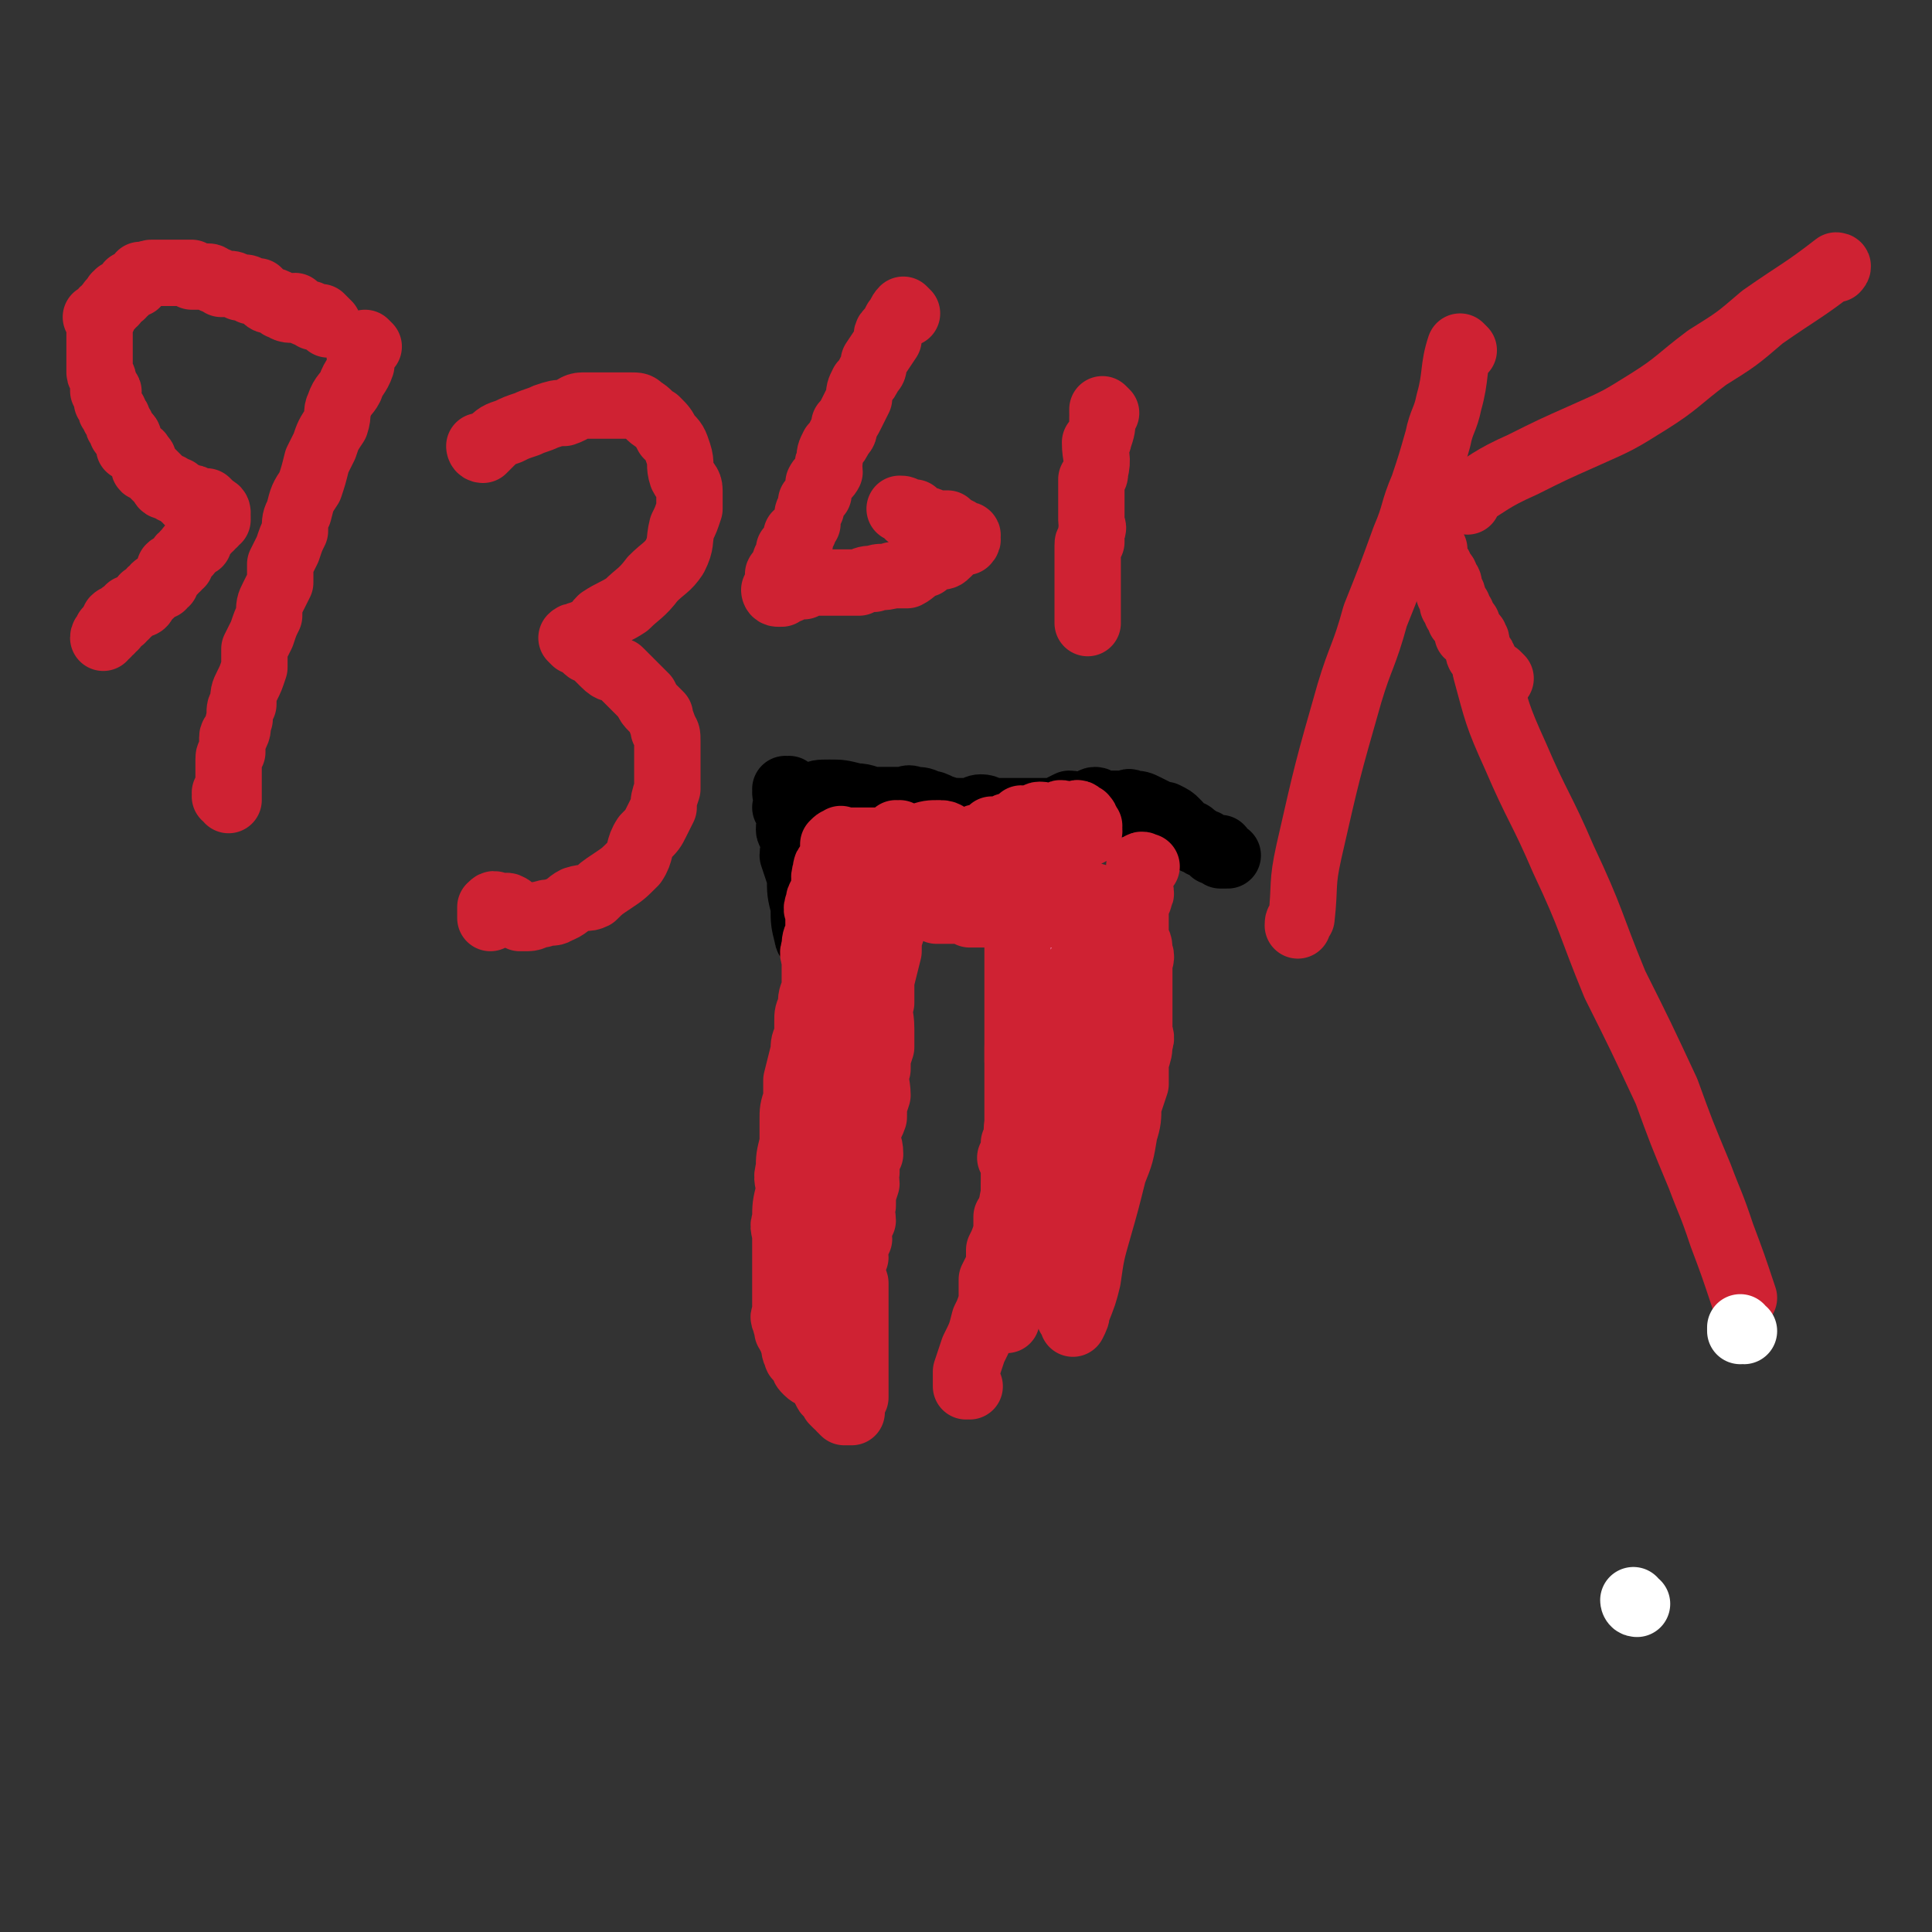 <svg viewBox='0 0 524 524' version='1.1' xmlns='http://www.w3.org/2000/svg' xmlns:xlink='http://www.w3.org/1999/xlink'><rect x="0" y="0" width="524" height="524" fill="#333333" stroke="none"/><g fill='none' stroke='#000000' stroke-width='18' stroke-linecap='round' stroke-linejoin='round'><path d='M220,255c0,0 -1,0 -1,-1 -1,-4 -1,-4 -1,-8 -1,-4 -1,-4 -1,-8 -1,-3 -1,-3 -2,-6 0,-2 1,-3 1,-5 -1,-1 -2,-1 -2,-2 0,-1 0,-1 1,-2 0,-1 0,-1 0,-2 -1,-1 -1,-1 -2,-2 0,0 1,0 1,0 0,-1 0,-1 0,-2 0,0 0,0 0,0 0,-1 0,-1 0,-1 0,0 0,0 0,0 0,0 0,0 0,0 0,0 -1,-1 -1,-1 0,0 0,1 1,1 0,0 0,0 0,-1 0,0 0,0 0,-1 0,0 0,1 0,1 0,0 0,0 0,0 0,0 -1,-1 -1,-1 0,0 0,0 1,1 0,0 0,0 0,0 1,0 0,1 1,1 3,0 3,0 5,0 2,-1 2,-1 5,-1 3,0 3,0 7,1 3,0 3,1 6,1 1,0 1,0 3,0 2,0 2,0 4,0 1,0 1,-1 3,0 2,0 2,0 4,1 1,0 1,0 3,1 3,1 3,1 6,1 3,1 3,-1 5,-1 2,0 2,1 4,1 2,0 2,0 4,0 1,0 1,0 2,0 1,0 1,0 2,0 1,0 1,0 2,0 1,0 1,0 3,0 1,0 1,0 3,0 2,-1 2,-1 4,-2 2,0 2,1 4,1 2,-1 2,-2 3,-2 1,0 1,1 3,1 1,0 1,0 2,0 2,0 2,0 3,0 1,0 1,-1 2,0 2,0 2,0 4,1 2,1 2,1 4,2 0,0 1,0 1,0 2,1 2,1 3,2 1,1 1,1 1,2 1,0 1,0 2,1 1,0 1,0 2,1 0,0 0,0 0,1 0,0 0,0 0,0 1,0 1,-1 1,0 1,0 1,0 1,1 0,0 0,0 0,0 1,0 1,-1 1,0 1,0 1,1 2,1 0,0 -1,0 -1,0 1,0 1,0 1,0 0,0 0,1 0,1 1,0 1,0 1,0 0,0 0,0 0,0 1,0 0,-1 0,-1 0,0 1,0 1,1 0,0 0,0 0,0 1,0 0,-1 0,-1 0,0 0,0 0,1 0,0 0,0 0,0 0,0 0,0 0,1 1,0 1,0 2,0 '/></g>
<g fill='none' stroke='#FFBAFD' stroke-width='18' stroke-linecap='round' stroke-linejoin='round'><path d='M286,265c0,0 -1,-1 -1,-1 -1,3 0,4 -1,9 0,7 0,7 -1,14 0,2 0,2 -1,5 '/></g>
<g fill='none' stroke='#CF2233' stroke-width='18' stroke-linecap='round' stroke-linejoin='round'><path d='M277,289c0,0 -1,0 -1,-1 0,-2 0,-2 0,-4 2,-4 3,-4 5,-9 0,-1 0,-1 0,-3 1,-1 1,-1 2,-2 0,0 0,0 -1,0 0,0 1,0 0,0 0,2 0,2 -1,3 -1,6 -1,6 -1,12 -1,6 -1,6 -2,13 -1,4 -1,4 -2,9 0,1 0,1 -1,3 0,1 1,1 0,2 0,1 0,1 0,1 0,1 -1,1 -1,1 1,-1 1,-1 2,-2 0,-5 -1,-5 1,-10 1,-6 2,-6 4,-11 3,-5 3,-5 6,-10 2,-3 3,-3 5,-6 1,-2 0,-3 0,-5 1,-2 1,-2 2,-3 1,-1 1,-1 2,-3 0,-1 0,-1 -1,-1 0,0 0,0 0,0 -1,4 -1,4 -3,8 -3,11 -4,11 -7,22 -4,13 -4,13 -7,27 -1,9 -1,9 -2,17 -1,6 -1,6 -2,12 0,2 0,2 -1,5 0,1 0,1 0,3 0,0 0,1 0,1 0,-2 0,-3 0,-5 0,-9 0,-9 0,-18 2,-12 2,-12 5,-23 1,-6 1,-6 2,-12 2,-6 2,-6 4,-12 1,-3 1,-3 2,-6 1,-1 0,-1 0,-2 1,0 2,-1 1,0 0,1 -1,1 -1,3 -2,7 -2,7 -3,15 -2,10 -2,10 -3,20 -1,7 -1,7 -2,14 0,3 -1,2 -2,5 0,1 1,2 0,3 0,1 0,1 -1,2 0,0 0,0 0,0 1,-2 0,-2 0,-3 0,-11 0,-11 0,-22 1,-6 1,-6 1,-11 1,-5 0,-5 1,-10 0,-2 0,-2 0,-4 1,-2 1,-2 1,-3 0,0 0,0 0,0 0,0 0,0 0,0 0,0 0,0 0,1 1,1 1,1 1,2 1,1 1,1 1,2 0,0 0,-1 0,0 1,0 0,0 0,1 0,0 0,0 0,1 0,0 0,0 0,0 0,-1 0,-1 0,-2 0,-1 0,-1 0,-2 0,0 0,0 0,-1 0,-1 0,-1 0,-2 0,0 0,0 0,0 0,-1 0,-1 0,-1 0,0 0,0 0,0 0,-1 0,-1 0,-1 1,-1 2,-1 2,-2 0,0 0,0 -1,1 0,0 0,0 0,0 0,-1 0,-1 0,-2 0,0 0,0 0,1 0,0 0,0 0,0 0,-1 0,-1 0,-1 0,0 0,0 0,0 0,0 0,0 0,0 0,-1 0,-1 0,-1 0,0 0,0 0,0 0,0 0,0 0,0 1,0 0,-1 0,-1 0,0 0,0 0,1 0,0 0,0 0,0 0,-1 0,-2 0,-2 0,0 0,0 0,1 0,0 0,0 0,0 1,0 0,-1 0,-1 '/><path d='M263,376c0,0 -1,-1 -1,-1 0,0 0,1 0,1 1,-1 0,-1 0,-1 0,-2 0,-2 0,-3 1,-3 1,-3 2,-6 2,-4 2,-4 3,-8 1,-2 1,-2 2,-5 0,-3 0,-3 0,-6 1,-2 1,-2 2,-4 0,-2 0,-2 0,-4 1,-2 1,-2 2,-5 0,-2 0,-2 0,-4 1,-1 2,-1 2,-3 1,-1 0,-1 0,-3 1,-2 2,-2 2,-3 1,-2 0,-2 0,-3 1,-2 1,-2 1,-3 1,-2 1,-2 1,-4 1,-2 1,-2 1,-4 1,-3 1,-3 1,-5 1,-3 0,-3 0,-6 1,-2 2,-2 3,-4 0,-2 0,-2 0,-4 1,-3 1,-3 2,-5 1,-3 1,-3 1,-5 1,-2 0,-2 0,-3 1,-2 2,-1 3,-2 0,-2 0,-2 0,-4 1,-1 1,-1 2,-3 0,-1 0,-1 0,-2 1,-2 1,-2 2,-5 0,-1 1,-1 1,-2 1,-3 1,-3 2,-5 1,-1 1,-1 2,-2 1,-1 0,-1 1,-2 1,-1 1,-1 2,-2 0,0 0,-1 0,-1 0,0 0,0 0,0 1,-1 1,-1 2,-2 0,0 -1,0 -1,1 0,0 0,0 0,1 0,1 1,1 0,2 0,1 0,1 0,3 0,2 0,2 -1,3 0,1 -1,1 -1,1 -1,2 -1,2 -2,4 -1,2 -1,2 -3,4 -1,1 -1,1 -2,3 -1,2 -1,2 -2,4 -1,3 -1,3 -1,6 -1,2 -1,2 -2,5 -1,3 -1,3 -2,6 0,3 0,3 0,6 0,3 0,3 -1,5 0,4 0,4 0,7 0,2 0,2 0,5 0,2 0,2 0,5 0,3 0,3 0,6 0,2 0,2 0,4 1,4 1,4 1,8 0,4 0,4 0,8 1,1 1,0 1,2 1,2 1,2 1,4 0,2 0,2 0,4 1,2 1,2 1,3 0,1 0,1 0,2 0,1 0,1 0,2 1,0 1,0 1,1 0,0 0,0 0,1 0,0 0,0 0,0 0,0 0,0 0,0 1,-2 1,-2 1,-3 2,-5 2,-5 3,-9 1,-7 1,-7 3,-14 2,-7 2,-7 4,-15 2,-5 2,-5 3,-11 1,-3 1,-4 1,-7 1,-3 1,-3 2,-6 0,-3 0,-3 0,-6 1,-3 1,-3 1,-5 1,-2 0,-2 0,-4 0,-3 0,-3 0,-5 0,-2 0,-2 0,-3 0,-3 0,-3 0,-5 0,-2 0,-2 0,-4 0,-2 1,-2 0,-4 0,-2 0,-2 -1,-3 0,-2 0,-2 -1,-3 0,-1 -1,0 -1,0 0,-1 0,-1 0,-2 -1,-1 -1,-1 -2,-2 0,0 0,-1 -1,-1 0,-1 0,0 -1,0 -1,-1 -1,-1 -2,-2 0,-1 0,-1 0,-1 -1,0 -1,0 -2,0 -1,-1 -1,-1 -2,-1 -1,-1 -1,0 -3,0 0,0 0,0 -1,0 -1,-1 0,-1 -1,-1 -1,-1 -1,0 -2,0 -1,0 -1,0 -2,0 -1,-1 -1,-2 -2,-2 -1,0 -1,1 -2,1 -1,0 -1,-1 -2,-1 -1,-1 -1,-1 -2,-2 -1,0 -1,0 -2,0 -1,0 -1,0 -2,0 -1,-1 -1,-1 -2,-1 -1,-1 -1,-1 -2,-2 -1,-1 -1,-1 -2,-2 -2,-1 -2,-1 -3,-2 -2,-1 -2,-1 -4,-2 -1,-1 -1,-1 -3,-1 -2,-1 -2,-2 -4,-2 -3,0 -3,0 -6,1 -2,0 -2,0 -3,1 -3,0 -3,0 -5,0 -2,0 -2,0 -5,0 -1,0 -1,0 -3,0 -1,0 -1,0 -2,0 -1,0 -1,0 -1,0 -1,0 -2,0 -2,0 0,0 1,0 1,0 -1,0 -1,-1 -1,0 -1,0 -1,0 -2,1 0,2 0,2 0,4 -1,2 -2,1 -2,3 -1,3 0,3 0,5 -1,2 -2,2 -2,4 -1,2 0,2 0,3 0,3 0,3 0,5 -1,2 -1,2 -1,4 -1,2 0,2 0,4 0,2 0,2 0,4 0,2 0,2 0,3 -1,3 -1,2 -1,5 -1,2 -1,2 -1,4 0,2 0,2 0,4 -1,2 -1,2 -1,4 -1,4 -1,4 -2,8 0,2 0,2 0,5 -1,3 -1,3 -1,6 0,3 0,3 0,6 -1,4 -1,4 -1,7 -1,3 0,3 0,6 -1,4 -1,4 -1,8 -1,2 0,2 0,5 0,2 0,2 0,4 0,2 0,2 0,4 0,2 0,2 0,3 0,2 0,2 0,4 0,1 0,1 0,2 0,1 0,1 0,2 0,1 0,1 0,1 0,1 -1,1 0,2 0,1 0,1 1,3 0,0 -1,0 0,0 0,1 0,1 1,2 0,0 0,0 0,1 1,2 0,2 1,3 0,2 1,1 2,3 0,1 0,1 1,2 1,1 2,1 3,2 1,0 1,0 1,1 1,1 0,1 1,2 0,1 1,1 2,2 0,0 0,0 0,1 0,0 0,0 1,1 0,0 0,0 1,0 0,0 0,0 0,1 0,0 0,0 1,1 0,0 0,0 0,0 0,0 0,0 0,0 0,0 0,0 1,0 0,0 0,0 0,0 0,0 -1,-1 -1,-1 0,0 0,0 1,1 0,0 0,0 0,0 0,0 0,0 1,0 0,0 0,0 0,0 0,0 -1,-1 -1,-1 0,0 0,0 1,0 0,0 0,0 0,0 0,0 0,0 0,0 0,-1 0,-1 0,-2 0,0 0,0 0,-1 0,0 -1,0 0,0 0,0 1,0 1,0 0,-1 0,-1 0,-2 0,0 0,0 0,0 0,-2 0,-2 0,-3 0,0 0,0 0,0 0,-1 0,-1 0,-2 0,0 0,0 0,0 0,-1 0,-1 0,-1 0,0 0,0 0,0 0,-1 0,-1 0,-1 0,-1 0,-1 0,-2 0,0 0,0 0,0 0,-1 0,-1 0,-2 0,0 0,0 0,-1 0,0 0,0 0,-1 0,-2 0,-2 0,-3 0,-2 0,-2 0,-4 0,-3 0,-3 0,-5 0,-2 0,-2 0,-4 -1,-3 -1,-3 -1,-7 0,-3 0,-3 0,-6 -1,-3 -1,-3 -1,-6 -1,-4 0,-4 0,-8 -1,-4 -2,-4 -2,-8 0,-7 1,-7 1,-14 1,-5 0,-5 1,-11 0,-6 1,-6 3,-12 0,-5 0,-5 0,-9 1,-4 1,-4 2,-7 0,-3 0,-3 1,-6 0,-2 0,-2 1,-5 0,-1 0,-1 1,-3 0,-2 0,-2 0,-5 0,-1 0,-1 1,-3 0,-1 0,-1 0,-3 1,-1 0,-1 1,-2 0,-1 0,-1 1,-2 0,-1 0,-1 1,-2 0,-1 -1,-1 0,-2 0,0 0,1 1,1 0,-1 0,-1 0,-2 0,0 -1,1 0,1 0,-1 0,-1 1,-1 0,0 0,0 0,0 0,0 0,0 0,1 0,0 0,0 0,0 0,0 0,0 0,1 0,1 0,1 0,2 0,2 0,2 0,4 -1,3 -1,3 -1,5 -1,3 -1,3 -1,7 0,3 0,3 0,6 -1,3 -1,3 -1,6 -1,4 -1,4 -2,8 0,3 0,3 0,6 -1,3 0,3 0,7 0,2 0,2 0,5 -1,3 -1,3 -1,6 -1,3 0,4 0,7 -1,3 -1,3 -1,6 -1,3 -2,3 -2,5 0,2 1,2 1,5 -1,2 -1,2 -1,5 -1,1 0,1 0,3 -1,3 -1,3 -1,6 -1,2 0,2 0,4 -1,1 -1,1 -2,3 0,1 1,1 1,2 -1,2 -1,2 -2,3 0,1 1,1 1,2 -1,2 -2,2 -2,4 0,1 1,1 1,2 0,1 -1,1 -1,2 0,1 0,1 0,2 -1,1 0,1 0,1 0,1 0,1 0,2 0,1 0,1 0,2 -1,0 -1,0 -1,0 0,1 0,1 0,2 0,0 0,0 0,1 0,0 0,0 0,0 0,0 0,0 0,1 0,0 0,0 0,0 0,0 -1,-1 -1,-1 0,0 0,0 1,1 0,0 0,0 0,0 0,0 -1,-1 -1,-1 0,0 0,0 1,1 0,0 0,0 0,0 0,0 -1,0 -1,-1 0,-1 1,-1 1,-3 1,-2 0,-2 1,-4 0,-3 0,-3 0,-7 1,-3 0,-3 1,-6 0,-4 0,-4 1,-7 0,-4 0,-4 0,-8 0,-4 0,-4 0,-7 0,-5 0,-5 0,-9 0,-5 -1,-5 0,-10 0,-4 0,-4 1,-7 0,-5 1,-5 1,-9 1,-4 0,-4 1,-8 0,-4 0,-4 1,-7 0,-3 0,-3 1,-6 0,-2 0,-2 1,-3 0,-2 0,-3 0,-5 0,-1 0,-1 1,-2 0,-1 0,-1 1,-2 0,-1 -1,-1 0,-2 0,0 0,0 1,0 0,-1 -1,-1 0,-1 0,0 0,0 1,0 0,-1 0,-1 0,-1 0,0 -1,0 0,0 1,-1 0,-2 2,-2 0,-1 1,-1 1,-1 1,-1 1,-1 2,-2 1,-1 1,0 2,-1 2,-1 2,-1 3,-2 2,-1 2,-1 4,-2 1,-2 1,-2 3,-4 2,-1 2,-1 4,-3 2,-1 2,-1 3,-1 2,-1 2,-1 3,-2 1,0 2,0 3,0 1,-1 1,-1 2,-1 2,-1 2,-1 3,-2 1,0 1,1 2,1 2,-1 2,-2 3,-2 2,0 2,1 3,1 1,0 1,-1 2,-1 1,-1 1,0 2,0 0,0 0,0 0,0 1,0 1,0 2,0 1,0 1,-1 2,0 0,0 0,0 0,1 0,0 0,0 0,0 1,0 1,-1 1,0 1,0 0,1 0,1 1,1 1,0 1,1 1,0 0,0 0,1 0,0 0,0 0,0 1,0 0,-1 0,-1 0,0 1,2 0,2 0,0 0,0 -1,0 0,0 0,0 -1,1 -1,0 -1,1 -2,1 -1,1 -1,0 -2,1 -2,0 -2,-1 -4,0 0,0 0,1 -1,2 -1,0 -1,0 -2,0 -2,1 -2,1 -3,2 -1,0 -1,0 -2,1 -1,0 -1,1 -2,1 -1,1 -1,1 -3,2 0,0 0,0 -1,0 -1,1 -1,0 -2,1 -1,0 -1,0 -1,1 -1,0 -1,0 -2,1 0,0 0,1 -1,1 0,0 0,0 -1,0 0,0 0,0 -1,0 0,0 0,0 0,1 0,0 0,0 -1,0 0,0 0,0 0,0 0,0 0,0 0,1 0,0 0,0 0,0 1,0 1,0 1,0 1,0 1,0 1,0 1,0 1,1 2,1 0,0 0,0 1,0 1,0 1,0 2,0 2,0 2,0 3,1 2,0 2,0 3,0 1,0 1,-1 3,0 1,0 1,0 2,0 1,1 1,1 2,1 1,0 1,-1 1,0 1,0 1,0 2,1 0,0 0,0 0,0 1,0 1,0 1,1 0,0 0,0 0,0 1,0 0,-1 0,-1 0,0 1,1 0,1 0,0 0,0 -1,0 -1,-1 -1,-1 -1,-1 -1,-1 -1,-1 -2,-2 -1,0 -1,0 -3,0 0,0 0,0 -1,0 -1,0 -1,0 -2,0 -1,0 -1,0 -2,0 -1,0 -1,-1 -2,0 -1,0 -1,0 -3,1 -1,0 -1,0 -2,1 -1,0 -1,0 -2,0 0,0 0,0 -1,0 0,0 0,0 -1,0 0,0 0,0 -1,0 0,0 0,0 0,0 0,0 0,0 0,0 -1,0 -1,0 -2,0 0,0 0,0 0,0 -2,0 -2,0 -3,0 0,0 0,0 0,0 0,0 0,0 0,0 -1,0 -1,0 -1,0 -1,0 -2,0 -2,0 0,-1 0,-1 1,-1 0,0 0,0 0,0 0,0 0,0 0,0 0,0 -1,-1 -1,-1 0,0 0,0 1,1 0,0 0,0 0,0 0,0 0,0 1,0 0,0 0,-1 1,0 0,0 0,0 1,1 0,0 0,0 1,0 1,0 1,0 2,0 0,0 0,0 0,0 0,0 0,0 1,0 0,0 0,0 1,1 0,0 0,0 0,0 1,0 1,0 1,0 1,0 1,0 1,0 1,0 1,0 2,0 0,0 0,0 0,0 0,0 0,0 0,0 1,0 1,0 1,0 1,0 1,0 1,0 0,0 0,0 0,0 1,0 1,0 1,0 0,0 0,0 0,0 0,0 0,0 0,0 1,-1 1,-1 1,-1 0,0 0,0 0,0 1,0 1,0 1,0 1,-1 0,-1 0,-1 1,-1 1,0 2,0 0,-1 0,-1 0,-1 0,0 0,0 0,0 1,0 1,0 1,0 0,0 0,0 0,0 0,0 0,0 0,0 1,0 0,-1 0,-1 0,0 1,1 2,2 0,0 0,0 -1,1 0,1 0,1 0,3 0,2 0,2 0,4 0,4 0,4 0,7 0,3 0,3 0,6 0,3 0,3 0,7 0,2 0,2 0,5 0,2 0,2 0,4 0,2 0,2 0,4 0,2 0,2 0,3 0,3 0,3 0,5 0,1 0,1 0,2 0,2 0,2 0,4 0,2 0,2 0,3 0,2 0,2 0,3 0,2 0,2 0,3 0,2 0,2 0,3 0,2 1,2 0,4 0,3 0,3 -1,5 0,3 0,3 0,5 0,1 1,1 0,3 0,2 0,2 -1,4 0,1 0,1 0,2 0,1 0,1 0,2 0,1 0,1 0,2 0,1 0,1 0,3 0,0 0,0 0,0 0,1 0,1 0,2 0,0 0,0 0,0 0,0 0,0 0,1 0,0 0,0 0,1 0,0 0,0 0,0 0,0 0,0 0,0 0,0 0,0 0,0 0,0 0,1 0,1 0,-1 0,-1 0,-2 1,0 1,1 1,1 0,-1 0,-1 0,-2 1,-2 2,-2 2,-4 1,-2 1,-3 2,-5 1,-3 1,-3 3,-7 1,-4 1,-4 3,-8 1,-3 1,-3 2,-7 1,-4 1,-4 3,-9 2,-4 2,-4 3,-8 2,-3 2,-3 3,-6 0,-3 0,-3 1,-6 1,-3 2,-3 3,-7 1,-3 0,-3 1,-6 1,-3 2,-3 3,-6 1,-2 1,-2 2,-5 0,-2 0,-2 0,-4 1,-2 1,-2 2,-4 0,-2 0,-2 0,-4 0,-1 0,-1 0,-2 0,-1 0,-1 0,-2 1,-1 1,-1 1,-2 1,-1 0,-1 0,-2 0,0 0,0 0,0 0,-1 0,-1 0,-2 0,0 0,0 0,0 0,-1 0,-1 0,-1 0,0 0,0 0,0 0,-1 0,-1 0,-1 0,0 0,0 0,0 0,-1 0,-1 0,-1 0,0 0,0 0,0 1,0 0,0 0,-1 0,0 0,0 0,0 1,-1 1,0 2,0 '/><path d='M100,94c0,0 -1,-1 -1,-1 0,0 1,1 1,1 0,0 0,0 0,0 -1,1 -2,1 -2,2 -1,1 0,1 0,3 -1,3 -2,3 -3,6 -1,2 -2,2 -3,5 -1,2 0,2 -1,5 -2,3 -2,3 -3,6 -1,2 -1,2 -2,4 -1,4 -1,4 -2,7 -2,3 -2,3 -3,7 -1,2 -1,2 -1,5 -1,2 -1,2 -2,5 -1,2 -1,2 -2,4 0,3 0,3 0,5 -1,2 -1,2 -2,4 -1,2 -1,2 -1,5 -1,2 -1,2 -2,5 -1,2 -1,2 -2,4 0,3 0,3 0,5 -1,3 -1,3 -2,5 -1,2 -1,2 -1,5 -1,1 -1,1 -1,3 0,0 0,0 0,1 -1,2 0,2 -1,4 0,0 -1,0 -1,1 0,1 0,1 0,2 0,1 0,1 0,2 0,0 0,0 0,0 -1,1 -1,1 -1,2 0,0 0,0 0,0 0,1 0,1 0,2 0,1 0,1 0,2 0,0 0,0 0,0 0,0 0,0 0,1 0,0 0,0 0,1 0,0 0,0 0,0 0,1 0,1 0,2 0,0 0,0 0,0 0,0 0,0 0,1 0,0 0,0 0,0 0,0 0,0 0,0 0,0 0,0 0,1 0,0 0,0 0,0 0,0 0,0 0,0 0,0 0,-1 -1,-1 0,0 1,0 1,1 0,0 0,0 0,0 0,0 0,-1 -1,-1 0,0 1,0 1,1 0,0 0,0 0,1 0,0 0,0 0,0 0,0 0,-1 -1,-1 0,0 1,0 1,1 0,0 0,0 0,0 0,0 0,-1 -1,-1 0,0 1,0 1,1 0,0 0,0 0,0 0,0 0,-1 -1,-1 0,0 1,0 1,1 0,0 0,0 0,0 0,0 0,-1 -1,-1 0,0 1,0 1,1 0,0 0,0 0,0 0,0 0,-1 -1,-1 0,0 1,0 1,1 0,0 0,0 0,0 '/><path d='M89,88c0,0 -1,-1 -1,-1 0,0 1,1 1,1 0,0 0,0 0,0 0,0 0,0 -1,-1 0,0 0,0 -1,-1 0,0 0,0 0,0 0,0 0,0 0,0 -1,0 -1,0 -2,0 0,0 0,0 0,0 -1,-1 -1,-1 -2,-1 -2,-1 -2,-1 -3,-2 -1,0 -1,1 -1,1 -2,0 -2,-1 -3,-1 -1,-1 -1,-1 -1,-1 -2,-1 -2,0 -3,-1 -1,-1 -1,-1 -2,-2 -1,0 -1,0 -2,0 -1,-1 -1,-1 -2,-1 -1,0 -1,0 -1,0 -2,-1 -2,-1 -3,-1 -1,0 -1,0 -2,0 -1,-1 -1,-1 -2,-1 -1,-1 -1,-1 -2,-1 0,0 0,0 0,0 -1,0 -1,0 -2,0 -1,0 -1,0 -2,0 0,0 0,-1 0,-1 -1,0 -1,0 -2,0 -1,0 -1,0 -1,0 -1,0 -1,0 -1,0 -1,0 -1,0 -2,0 0,0 0,0 0,0 -1,0 -1,0 -1,0 -1,0 -1,0 -1,0 -1,0 -1,0 -1,0 -1,0 -1,0 -1,0 -1,0 -1,0 -1,0 -1,0 -1,1 -2,1 -1,0 -1,-1 -1,0 -1,0 0,1 -1,2 -1,0 -1,0 -2,0 -1,1 0,1 -1,2 -1,0 -1,0 -1,1 -1,0 -1,-1 -1,0 -1,0 -1,1 -1,2 0,0 0,0 -1,0 0,1 0,1 0,1 -1,0 -1,0 -1,1 0,0 0,0 0,0 -1,0 -1,0 -1,1 0,0 0,0 0,0 0,0 0,0 0,0 0,0 0,0 0,1 0,0 0,0 0,0 -1,0 -1,0 -1,0 0,0 0,0 0,0 0,0 0,1 0,1 0,0 0,0 0,0 0,0 0,0 0,0 0,0 0,-1 -1,-1 0,0 1,1 1,2 0,0 0,0 0,0 0,0 0,0 0,1 0,0 0,0 0,0 0,0 0,0 0,1 0,0 0,0 0,1 0,0 0,0 0,0 0,0 0,0 0,1 0,1 0,1 0,1 0,1 0,1 0,1 0,0 0,0 0,1 0,0 0,0 0,1 0,0 0,0 0,1 0,1 0,1 0,1 0,1 0,1 0,1 0,0 0,0 0,1 0,0 0,1 0,1 0,1 1,1 1,2 0,0 0,1 0,1 0,1 0,1 0,1 0,0 0,0 0,1 0,0 1,-1 1,0 1,0 0,1 0,2 0,0 0,0 0,0 0,1 0,1 0,1 0,0 1,0 1,1 0,0 0,1 0,1 0,1 1,0 1,1 0,0 0,0 0,0 0,1 0,1 0,1 0,0 1,0 1,1 0,0 0,1 0,1 0,1 1,0 1,1 0,0 0,1 0,1 0,1 1,0 1,1 1,0 1,1 1,2 0,0 0,1 0,1 0,1 0,0 1,1 0,0 0,0 1,1 1,0 1,0 1,1 0,0 1,0 1,1 0,0 0,1 0,1 0,1 0,1 1,1 0,0 0,0 0,0 0,0 1,1 1,1 0,0 0,0 0,0 0,0 1,1 1,1 0,0 0,0 0,0 0,0 0,0 1,1 0,0 0,0 0,0 0,0 0,0 1,1 0,0 0,0 0,0 0,0 0,1 1,1 0,0 0,0 1,0 0,0 0,0 0,0 0,0 0,0 1,1 0,0 0,0 0,0 0,0 1,0 1,0 0,0 0,0 1,1 0,0 0,0 0,0 0,0 0,0 1,1 0,0 0,0 0,0 0,0 0,0 0,0 0,0 1,-1 1,0 0,0 0,1 0,1 0,0 0,0 1,0 0,0 0,0 0,0 0,0 0,0 0,0 0,0 0,0 1,0 0,0 0,0 0,0 0,0 0,0 0,0 0,0 -1,-1 -1,-1 1,0 1,1 2,2 0,0 0,0 0,0 0,0 0,0 0,0 0,0 0,0 1,0 0,0 0,0 0,0 0,0 0,0 0,0 0,0 0,0 1,0 0,0 0,0 0,0 0,0 0,0 0,0 0,0 0,-1 -1,-1 0,0 1,1 1,1 0,0 0,0 1,0 0,0 0,0 0,0 0,0 -1,-1 -1,-1 0,1 0,2 1,2 0,1 0,0 1,0 0,0 0,0 0,0 0,0 -1,-1 -1,-1 0,0 0,1 1,2 0,0 0,0 1,0 0,0 0,0 0,0 0,0 0,-1 -1,-1 0,0 1,1 1,1 0,0 0,0 0,0 0,0 -1,-1 -1,-1 0,0 1,1 1,2 0,0 0,0 0,0 0,0 0,0 0,0 0,0 0,-1 -1,-1 0,0 1,1 1,1 0,0 0,0 0,0 0,0 0,0 0,1 0,0 0,0 0,0 -1,0 -1,0 -1,0 0,0 0,0 0,1 0,0 0,0 0,0 -1,0 -1,0 -1,1 0,0 0,0 0,0 -1,0 -1,0 -1,1 0,0 0,0 -1,1 0,0 0,0 0,0 -1,0 -1,0 -1,1 0,0 0,1 0,1 0,1 -1,0 -1,1 -1,0 -1,0 -1,0 -1,1 -1,1 -1,2 -1,0 -1,0 -1,1 0,0 0,0 0,0 -1,0 -1,0 -1,1 0,0 0,0 0,0 0,0 0,1 0,1 0,0 -1,0 -1,1 -1,0 -1,-1 -2,0 0,0 1,0 1,1 0,0 0,0 -1,0 0,1 0,1 0,1 -1,0 -1,0 -1,1 0,0 0,0 0,0 0,0 0,1 0,1 0,0 -1,-1 -1,0 0,0 0,1 0,1 0,0 -1,0 -1,0 0,0 0,0 0,0 -1,0 -1,0 -1,1 -1,0 -1,0 -1,1 -1,0 -1,1 -1,1 -1,0 -1,0 -1,0 0,0 0,1 0,1 0,1 -1,1 -1,1 -1,0 -1,0 -1,0 -1,1 -1,1 -1,1 -1,0 -1,0 -1,0 0,0 0,1 0,1 0,0 -1,0 -1,0 0,0 0,1 0,1 0,0 -1,-1 -1,0 -1,0 0,0 0,1 0,0 -1,-1 -2,0 0,0 0,0 0,1 0,0 0,0 0,0 0,1 0,1 0,1 0,0 -1,-1 -1,0 0,0 0,1 0,1 0,0 -1,0 -1,0 0,0 0,0 0,1 0,0 0,0 0,0 0,0 -1,0 -1,1 0,0 0,0 0,0 '/><path d='M131,122c0,0 -1,-1 -1,-1 0,0 0,1 1,1 0,0 0,0 0,0 0,0 -1,-1 -1,-1 0,0 0,1 1,1 1,-1 1,-1 2,-2 2,-2 2,-2 5,-3 2,-1 2,-1 5,-2 2,-1 3,-1 5,-2 3,-1 3,-1 5,-1 3,-1 3,-2 5,-2 3,0 3,0 6,0 2,0 2,0 4,0 1,0 1,0 3,0 2,0 2,0 3,1 2,1 2,2 4,3 2,2 2,2 3,4 2,2 2,2 3,5 1,3 0,3 1,6 1,2 2,2 2,4 0,3 0,3 0,5 -1,3 -1,3 -2,5 -1,4 0,4 -2,8 -2,3 -3,3 -6,6 -3,4 -4,4 -7,7 -3,2 -4,2 -7,4 -2,2 -1,2 -3,4 -1,0 -1,-1 -2,0 -1,0 -1,0 -1,1 -1,0 -1,-1 -2,0 0,0 0,0 1,1 0,0 1,-1 1,0 1,0 1,1 2,2 1,1 1,0 2,1 2,2 2,2 3,3 2,2 2,1 4,2 1,1 1,1 2,2 1,1 1,1 3,3 1,1 1,1 2,2 1,2 1,2 2,3 1,1 1,1 2,2 0,2 1,2 1,4 1,1 1,1 1,3 0,3 0,3 0,6 0,4 0,4 0,7 -1,3 -1,3 -1,5 -1,2 -1,2 -2,4 -1,2 -1,2 -3,4 -2,3 -1,4 -3,7 -3,3 -3,3 -6,5 -3,2 -3,2 -5,4 -2,1 -2,0 -5,1 -2,1 -2,2 -5,3 -1,1 -2,0 -4,1 -2,0 -2,1 -4,1 -1,0 -1,0 -2,0 -2,-1 -2,-3 -3,-3 -1,-1 -1,1 -2,1 -1,0 -1,-1 -1,-1 -1,-1 -1,-1 -2,0 0,1 0,1 0,3 '/><path d='M246,85c0,0 -1,-1 -1,-1 -1,1 -1,2 -2,3 -1,2 -1,2 -2,3 -1,1 0,1 0,2 -2,3 -2,3 -4,6 0,2 0,2 -1,3 -1,2 -1,2 -2,3 -1,2 -1,2 -1,4 -1,2 -1,2 -2,4 -1,2 -1,2 -2,3 0,2 0,2 -1,3 -1,2 -1,2 -2,3 -1,2 -1,2 -1,4 -1,1 0,1 0,3 -1,2 -2,1 -3,3 0,2 0,2 0,3 -1,1 -1,1 -2,2 0,1 0,1 0,2 -1,1 -1,1 -1,2 0,1 0,1 0,2 -1,1 -1,1 -1,2 -1,0 -1,0 -2,1 0,1 1,1 1,2 -1,0 -1,0 -1,1 -1,0 -1,0 -2,1 0,1 1,1 1,2 -1,0 -1,0 -2,1 0,0 1,1 1,1 -1,0 -1,0 -1,0 -1,0 0,1 0,1 0,1 0,1 0,2 -1,0 -2,-1 -2,0 0,0 0,0 1,1 0,0 0,0 0,0 0,1 0,1 0,1 0,0 0,0 0,1 0,0 0,0 0,0 -1,0 -1,-1 -1,0 -1,0 0,0 0,1 0,0 0,0 0,0 0,0 0,0 0,1 0,0 0,0 0,0 0,0 0,0 0,0 0,0 -1,-1 -1,-1 0,0 0,1 1,1 0,0 0,0 1,0 0,0 0,0 0,0 0,-1 0,-1 1,-1 0,0 0,0 0,0 0,0 0,0 1,0 0,0 0,0 0,0 1,-1 1,-1 1,-2 0,0 0,1 0,1 0,0 0,0 0,0 0,0 -1,-1 -1,-1 0,0 1,0 2,1 0,0 0,0 0,0 0,0 -1,-1 -1,-1 0,0 1,1 1,1 1,0 1,0 2,0 1,-1 1,-1 2,-1 2,0 2,0 4,0 1,0 1,0 2,0 2,0 2,0 4,0 2,0 2,0 3,0 2,-1 2,-1 4,-1 2,-1 2,0 5,-1 2,0 2,0 4,0 2,-1 2,-2 5,-3 1,-1 1,-1 3,-2 2,0 2,0 3,-1 1,-1 1,-1 2,-2 1,-1 1,-1 3,-1 0,0 0,0 0,0 1,-1 0,-1 0,-2 1,0 0,1 0,1 0,0 0,0 0,0 0,-1 0,-1 0,-1 0,0 0,0 0,0 0,0 0,0 -1,0 -1,-1 -1,-1 -1,-1 -2,-1 -2,-1 -3,-2 -2,0 -2,0 -4,0 -1,-1 -1,-1 -3,-1 -1,-1 -1,-1 -2,-2 -1,0 -1,1 -1,1 -1,0 -1,-1 -1,-1 -1,-1 -1,-1 -2,-1 '/><path d='M300,112c0,0 -1,-1 -1,-1 0,0 0,0 0,1 1,0 1,0 0,1 0,3 0,3 -1,6 0,1 -1,1 -1,1 0,4 1,4 0,8 0,1 0,1 -1,2 0,2 0,2 0,3 0,3 0,3 0,5 0,1 0,1 0,3 0,2 1,2 0,3 0,1 0,1 0,3 -1,0 -1,0 -1,1 0,1 0,1 0,3 0,1 0,1 0,1 0,1 0,1 0,2 0,1 0,1 0,3 0,0 0,0 0,1 0,1 0,1 0,2 0,0 0,0 0,0 0,1 0,1 0,2 0,1 0,1 0,2 0,0 0,0 0,0 0,0 0,0 0,1 0,1 0,1 0,1 0,1 0,1 0,1 0,1 0,1 0,2 0,0 0,0 0,0 '/><path d='M397,95c0,0 -1,-1 -1,-1 -2,6 -1,8 -3,15 -1,5 -2,5 -3,10 -2,7 -2,7 -4,13 -3,7 -2,7 -5,14 -4,11 -4,11 -8,21 -3,11 -4,11 -7,21 -6,21 -6,21 -11,43 -2,9 -1,9 -2,18 -1,1 -1,1 -1,2 '/><path d='M398,136c0,0 -2,0 -1,-1 7,-4 7,-5 16,-9 8,-4 8,-4 17,-8 9,-4 9,-4 17,-9 8,-5 8,-6 16,-12 8,-5 8,-5 15,-11 10,-7 11,-7 20,-14 1,0 0,1 0,1 '/><path d='M404,183c0,0 -1,-1 -1,-1 3,11 3,12 8,23 6,14 7,14 13,28 8,17 7,17 14,34 7,14 7,14 14,29 4,11 4,11 9,23 3,8 3,7 6,16 3,8 3,8 6,17 '/><path d='M407,184c0,0 -1,-1 -1,-1 0,0 0,0 0,1 0,0 0,0 0,0 -1,-2 -1,-2 -3,-3 -1,-1 0,-2 -1,-3 -1,-1 -1,0 -1,-2 -1,-1 0,-2 -1,-3 0,-1 -1,0 -2,-1 0,-1 0,-1 0,-2 0,-1 0,-1 -1,-1 0,-1 -1,-1 -1,-1 0,-1 1,-1 0,-2 0,0 -1,0 -1,0 0,-1 1,-1 0,-2 0,0 -1,0 -1,0 0,-1 0,-1 0,-2 0,0 0,0 0,0 0,-1 0,-1 -1,-1 0,-1 0,-1 0,-2 0,0 0,0 0,0 0,-1 0,-1 -1,-2 0,-1 0,-1 -1,-2 0,0 -1,0 -1,0 0,-1 1,-1 0,-2 0,0 -1,1 -1,1 0,-1 0,-1 0,-2 0,0 0,0 0,0 0,-1 0,-1 0,-1 0,-1 0,-1 0,-2 '/></g>
<g fill='none' stroke='#FFFFFF' stroke-width='18' stroke-linecap='round' stroke-linejoin='round'><path d='M444,435c-1,0 -1,-1 -1,-1 '/><path d='M473,361c-1,0 -1,-1 -1,-1 0,0 0,0 0,1 0,0 0,0 0,0 '/></g>
</svg>